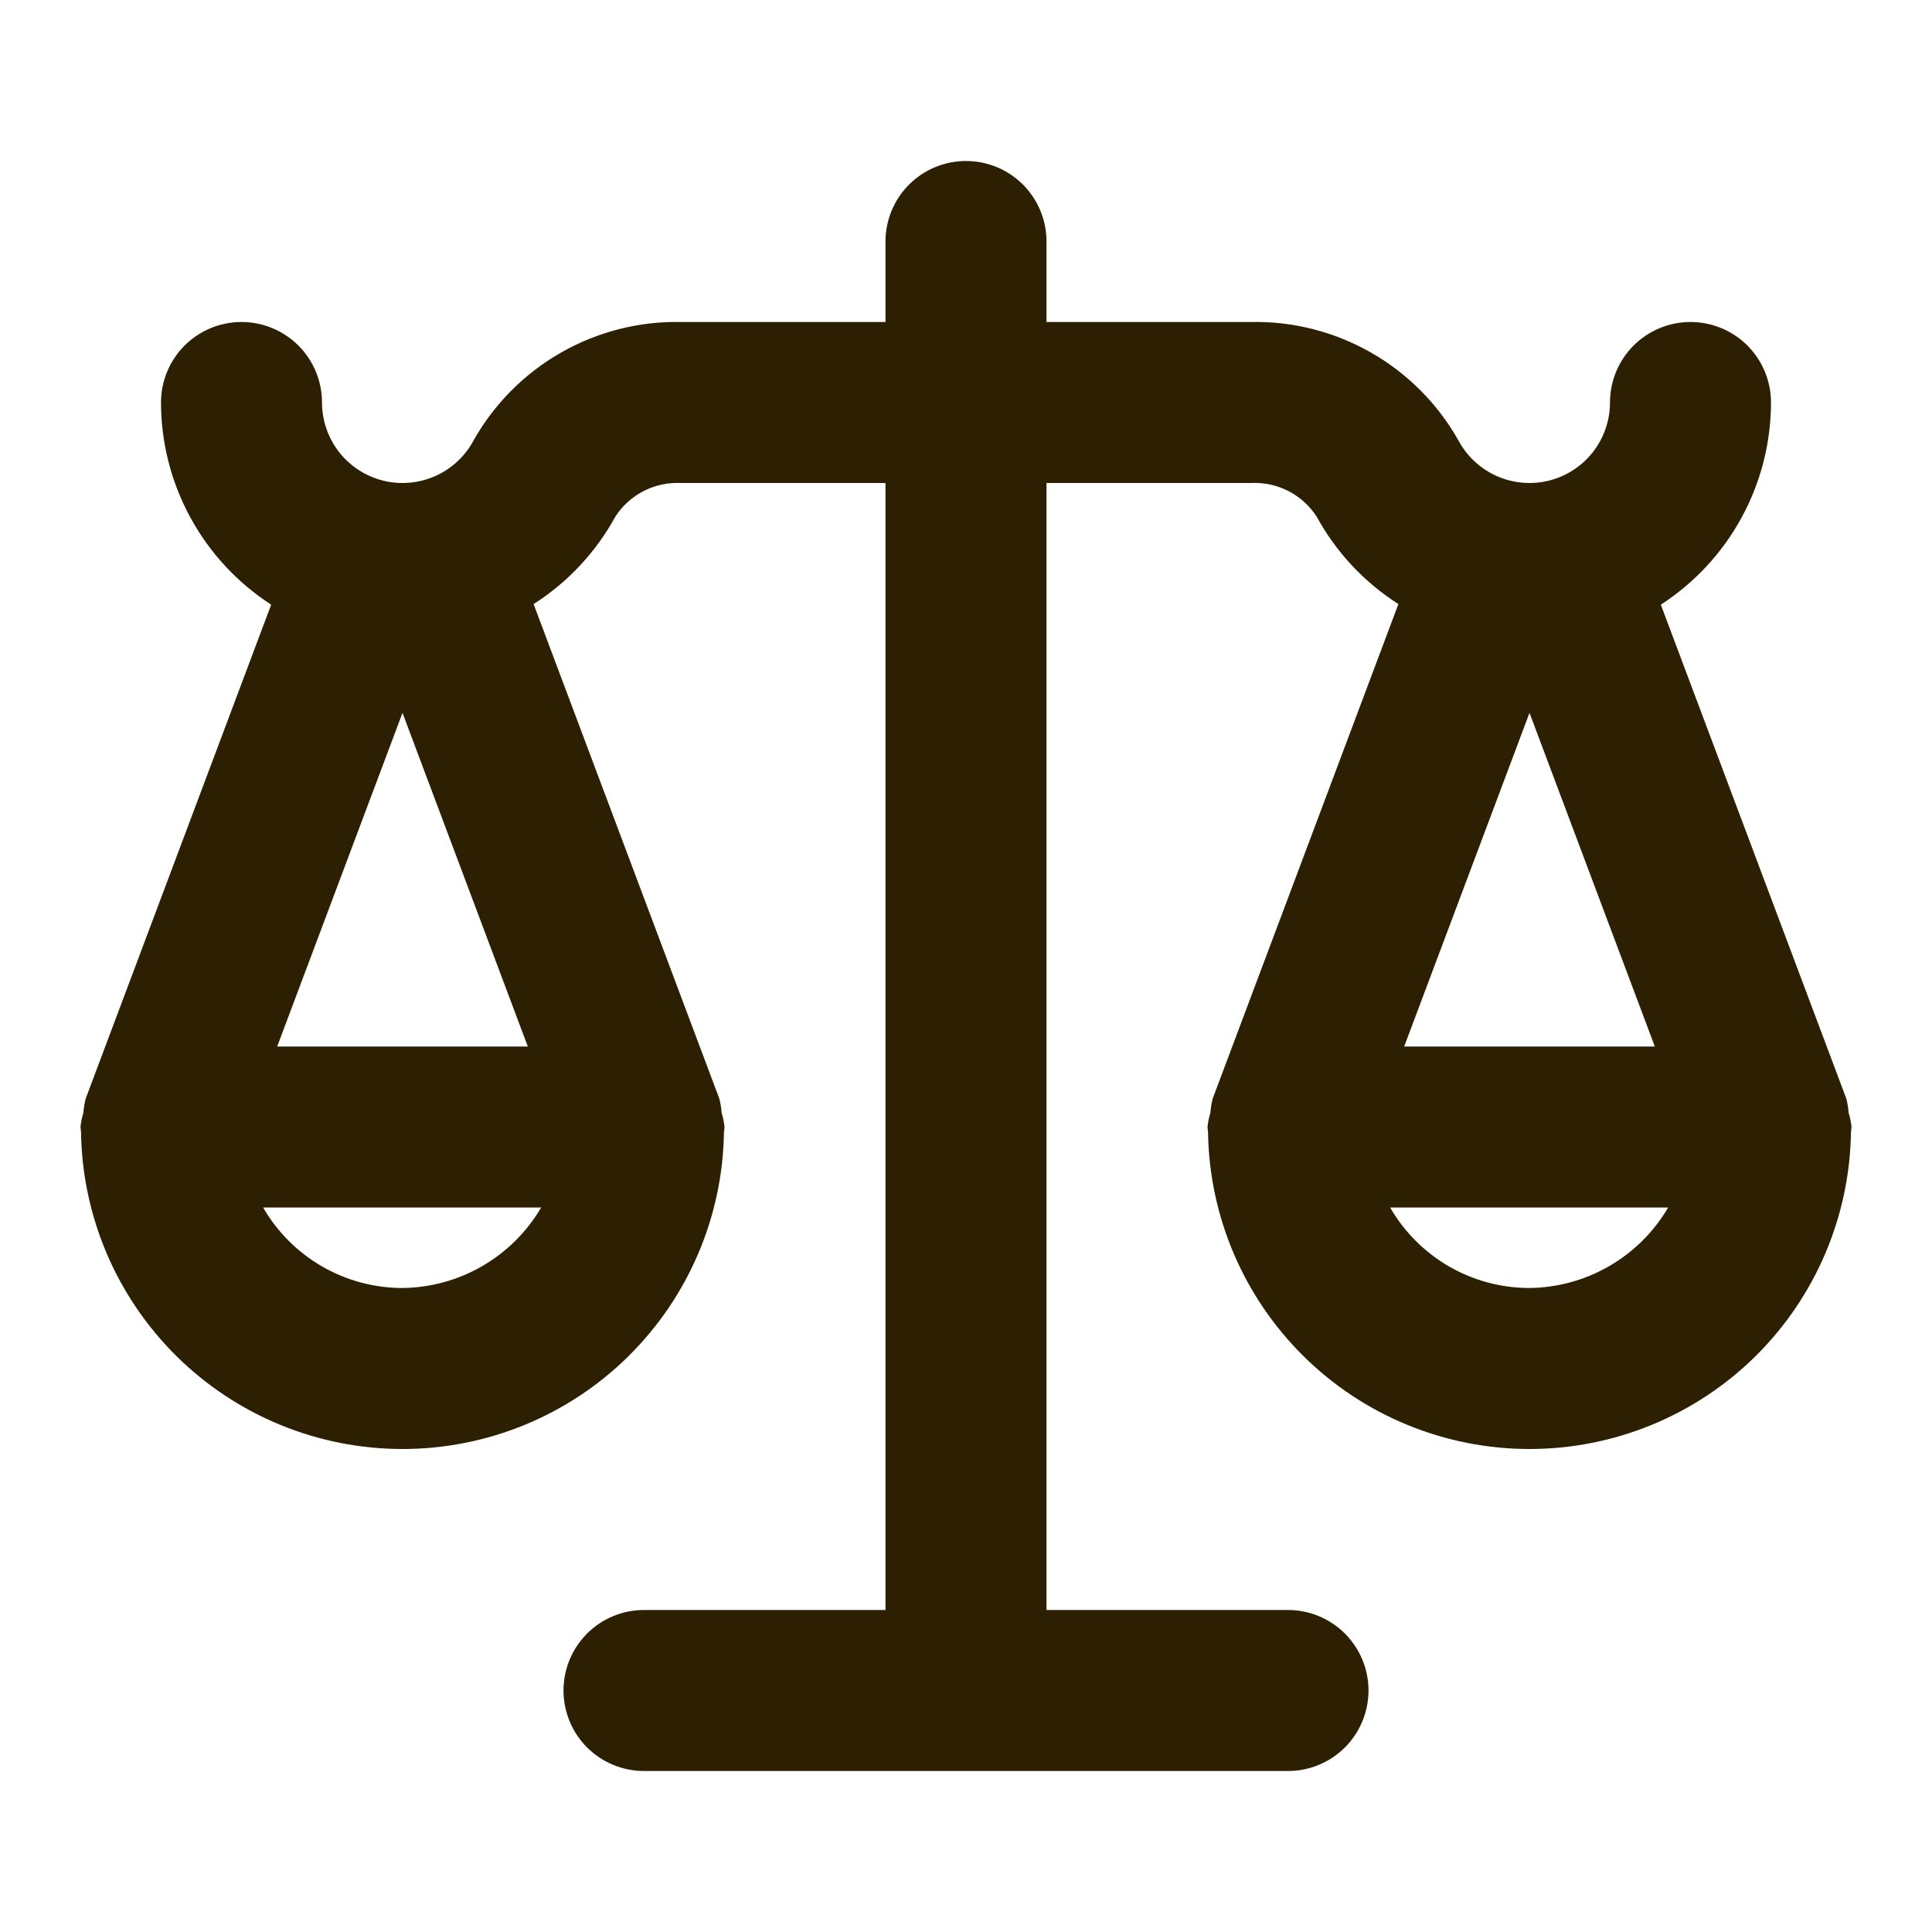 <svg width="36" height="36" viewBox="0 0 36 36" fill="none" xmlns="http://www.w3.org/2000/svg">
<path d="M34.446 20.734C34.44 20.646 34.426 20.558 34.404 20.473L30.947 11.267C31.576 10.86 32.094 10.302 32.452 9.644C32.811 8.986 32.999 8.249 33 7.5C33 7.102 32.842 6.721 32.561 6.439C32.279 6.158 31.898 6 31.5 6C31.102 6 30.721 6.158 30.439 6.439C30.158 6.721 30 7.102 30 7.5C30 7.834 29.888 8.159 29.683 8.422C29.477 8.686 29.189 8.873 28.865 8.955C28.541 9.036 28.199 9.007 27.893 8.872C27.587 8.737 27.335 8.504 27.177 8.209C26.792 7.526 26.23 6.96 25.549 6.571C24.868 6.182 24.094 5.984 23.31 6H19.5V4.5C19.5 4.102 19.342 3.721 19.061 3.439C18.779 3.158 18.398 3 18 3C17.602 3 17.221 3.158 16.939 3.439C16.658 3.721 16.5 4.102 16.5 4.5V6H12.69C11.906 5.984 11.132 6.182 10.451 6.571C9.771 6.96 9.208 7.526 8.823 8.209C8.665 8.504 8.413 8.737 8.107 8.872C7.801 9.007 7.459 9.036 7.135 8.955C6.811 8.873 6.523 8.686 6.317 8.422C6.112 8.159 6 7.834 6 7.5C6 7.102 5.842 6.721 5.561 6.439C5.279 6.158 4.898 6 4.5 6C4.102 6 3.721 6.158 3.439 6.439C3.158 6.721 3 7.102 3 7.5C3.001 8.249 3.189 8.986 3.548 9.644C3.906 10.302 4.424 10.86 5.053 11.267L1.596 20.473C1.574 20.558 1.56 20.646 1.554 20.734C1.527 20.821 1.509 20.91 1.5 21C1.5 21.014 1.504 21.027 1.504 21.041C1.505 21.06 1.509 21.079 1.51 21.098C1.533 22.672 2.175 24.172 3.296 25.277C4.416 26.381 5.927 27 7.5 27C9.073 27 10.584 26.381 11.704 25.277C12.825 24.172 13.467 22.672 13.49 21.098C13.491 21.079 13.495 21.06 13.496 21.041C13.496 21.027 13.5 21.014 13.5 21C13.491 20.91 13.473 20.821 13.446 20.734C13.44 20.646 13.426 20.558 13.404 20.473L9.943 11.256C10.579 10.851 11.102 10.291 11.464 9.63C11.595 9.426 11.777 9.261 11.992 9.15C12.208 9.04 12.448 8.988 12.69 9H16.5V30H12C11.602 30 11.221 30.158 10.939 30.439C10.658 30.721 10.5 31.102 10.5 31.5C10.5 31.898 10.658 32.279 10.939 32.561C11.221 32.842 11.602 33 12 33H24C24.398 33 24.779 32.842 25.061 32.561C25.342 32.279 25.5 31.898 25.5 31.5C25.5 31.102 25.342 30.721 25.061 30.439C24.779 30.158 24.398 30 24 30H19.5V9H23.31C23.552 8.988 23.792 9.04 24.008 9.15C24.223 9.261 24.405 9.426 24.536 9.63C24.898 10.291 25.421 10.851 26.057 11.256L22.596 20.473C22.574 20.558 22.56 20.646 22.554 20.734C22.527 20.821 22.509 20.91 22.5 21C22.5 21.014 22.504 21.027 22.504 21.041C22.505 21.06 22.509 21.079 22.51 21.098C22.533 22.672 23.175 24.172 24.296 25.277C25.416 26.381 26.927 27 28.5 27C30.073 27 31.584 26.381 32.705 25.277C33.825 24.172 34.467 22.672 34.49 21.098C34.491 21.079 34.495 21.06 34.496 21.041C34.496 21.027 34.5 21.014 34.5 21C34.491 20.91 34.473 20.821 34.446 20.734ZM7.5 13.283L9.835 19.5H5.165L7.5 13.283ZM10.084 22.5C9.819 22.952 9.442 23.327 8.989 23.59C8.537 23.853 8.024 23.994 7.5 24C6.974 24 6.456 23.861 6.001 23.598C5.545 23.334 5.166 22.956 4.903 22.5H10.084ZM28.5 13.283L30.835 19.5H26.165L28.5 13.283ZM28.5 24C27.974 24 27.456 23.861 27 23.598C26.545 23.334 26.166 22.956 25.903 22.5H31.084C30.819 22.952 30.442 23.327 29.989 23.59C29.537 23.853 29.023 23.994 28.5 24Z" fill="#2D2002"/>
</svg>
